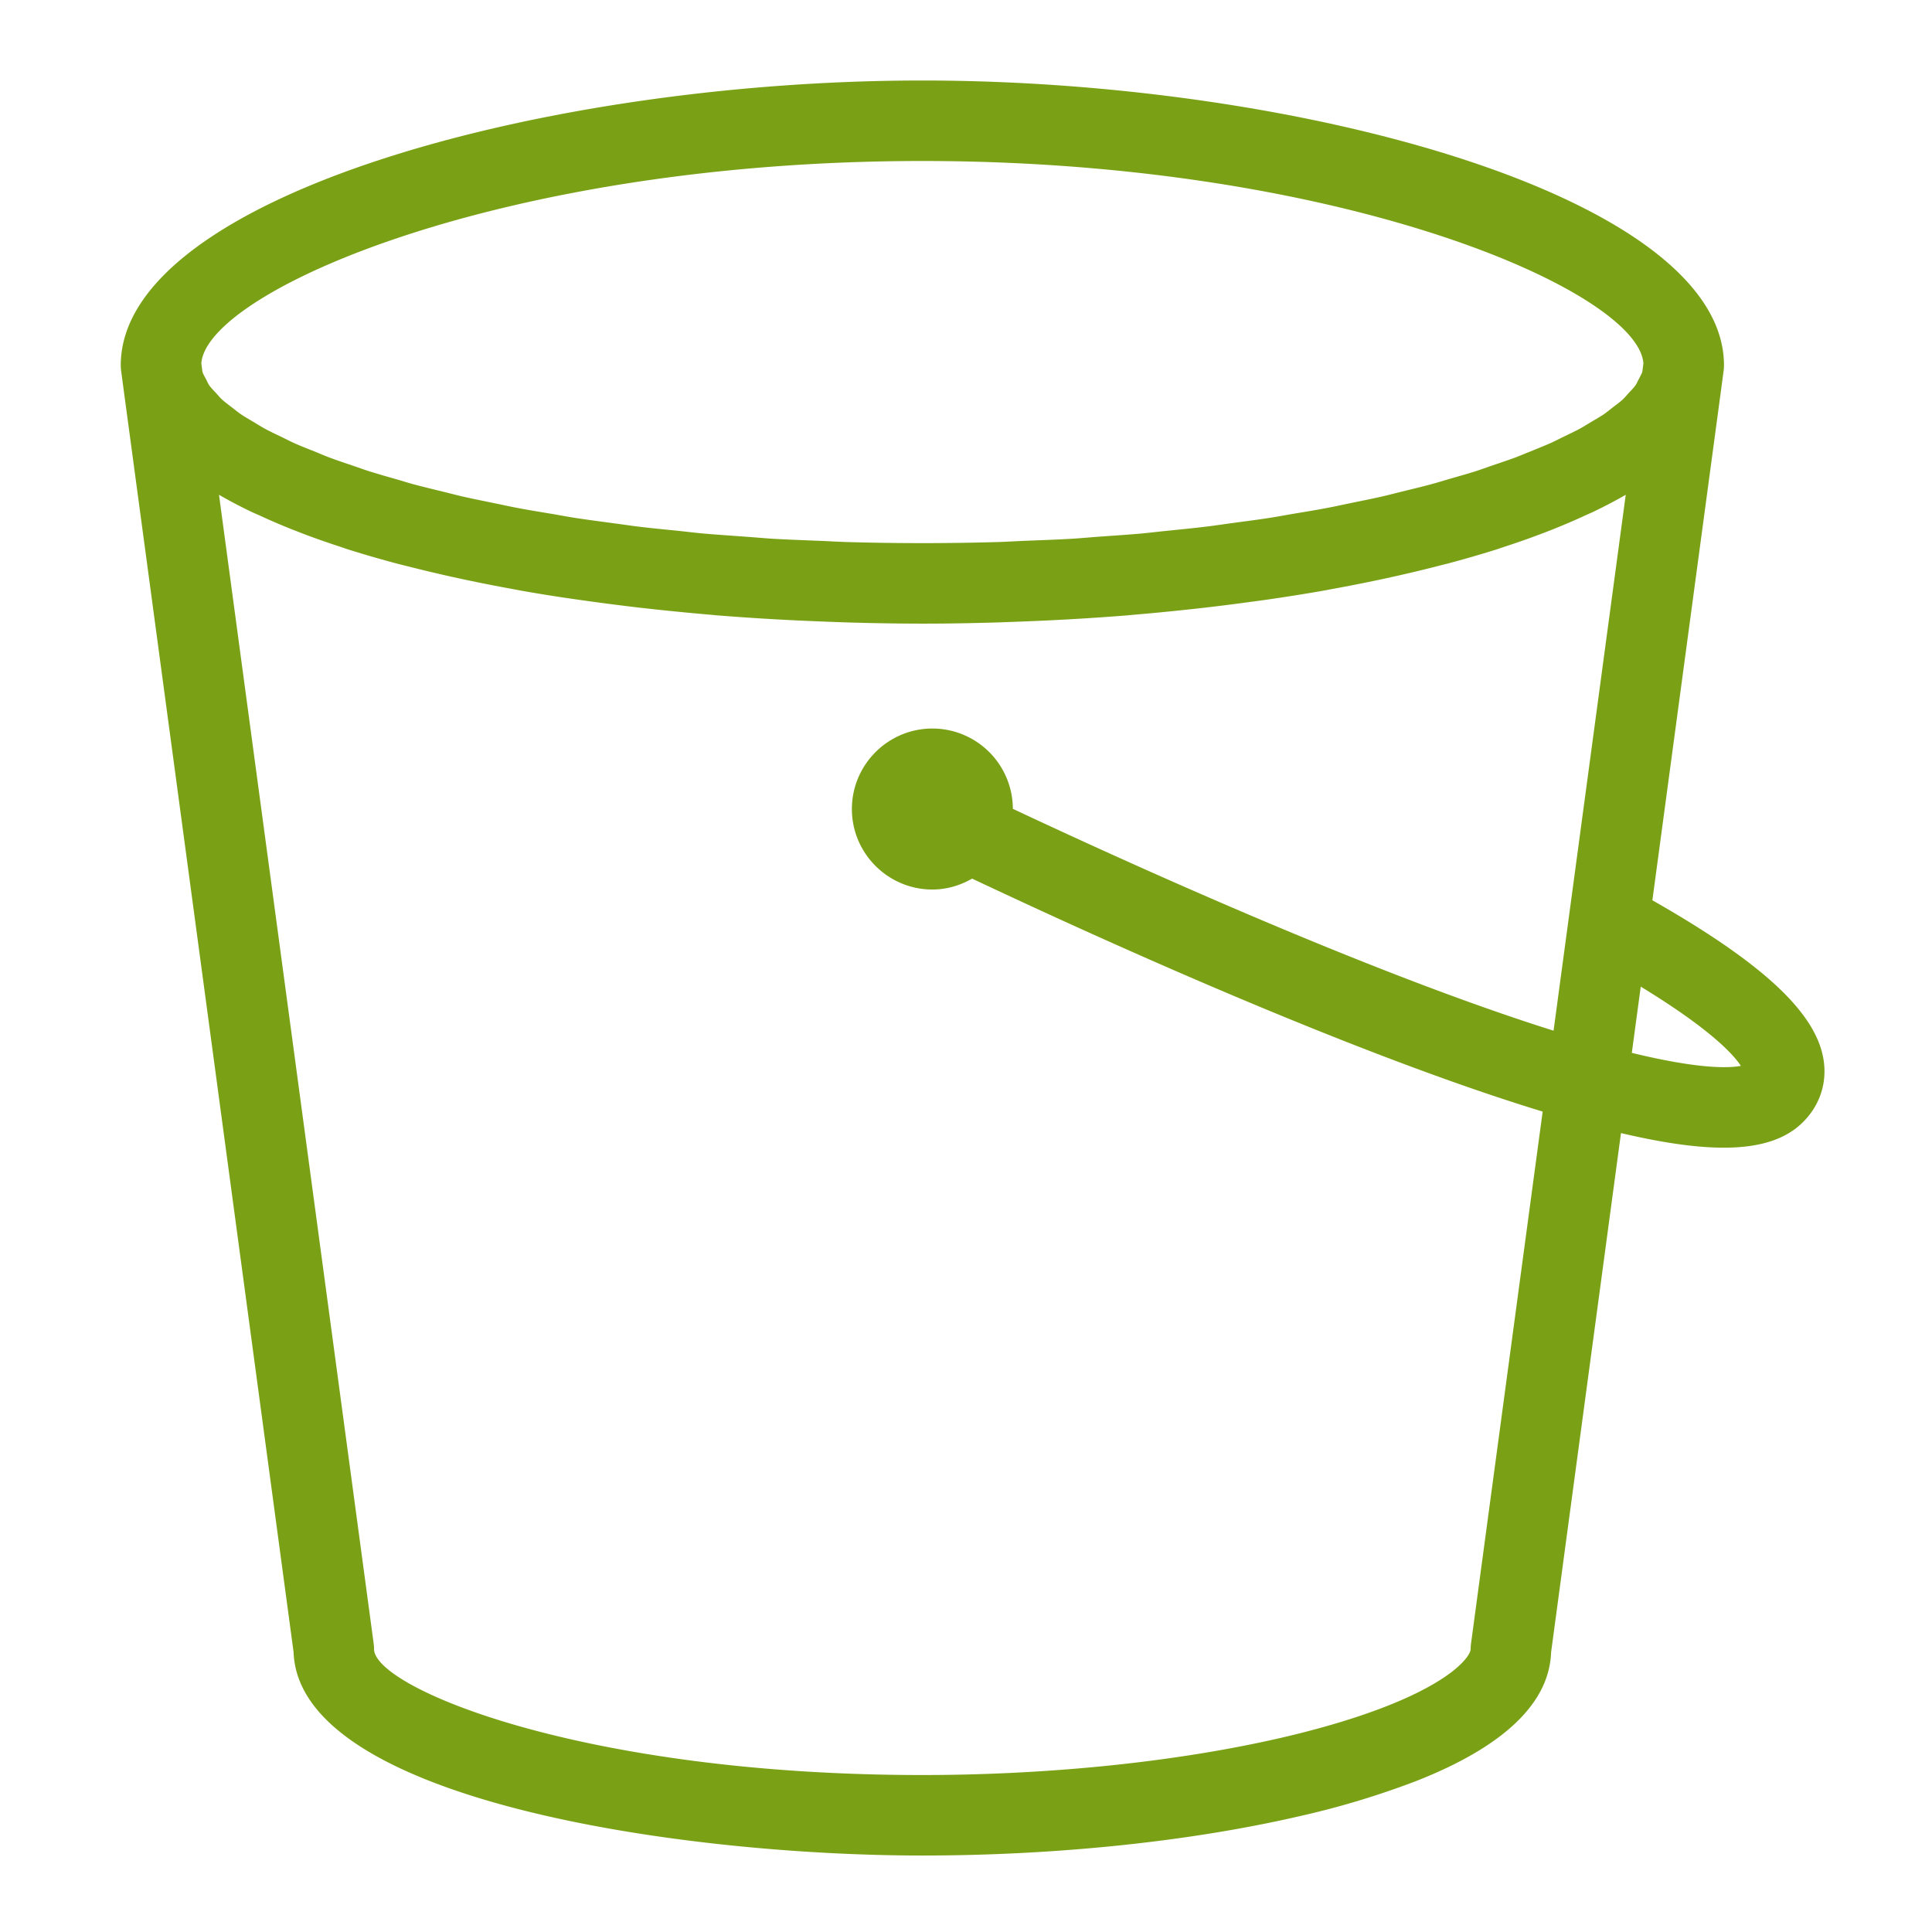 <svg xmlns="http://www.w3.org/2000/svg" viewBox="0 0 48 48"><title>Icon-Resource/Storage/Res_Amazon-Simple-Storage-Service_S3-Standard_48</title><path fill="#7aa116" fill-rule="evenodd" d="m40.542 26.158.222-1.645c1.738 1.059 2.31 1.694 2.487 1.968-.293.057-1.034.085-2.709-.323m-3.995 14.678a1 1 0 0 0-.009.134c0 .154-.38.744-2.066 1.411-.75.296-1.639.562-2.641.794-2.582.596-5.749.925-8.917.925-8.475 0-13.621-2.174-13.621-3.13q0-.067-.009-.134L5.441 12.293q.374.216.794.418c.076.036.158.07.235.105q.368.17.765.329l.329.128q.426.16.879.308c.079.025.155.054.237.079q.573.18 1.189.344.16.04.323.081.482.122.982.234.201.045.404.088.562.119 1.145.225.11.021.222.042.694.123 1.411.224.197.028.396.055.55.075 1.11.141l.441.049q.674.072 1.359.131l.151.014a63 63 0 0 0 1.525.103l.428.022q.58.027 1.162.047.225.008.448.013a61 61 0 0 0 1.538.021q.768 0 1.539-.021.223-.005.447-.013.583-.02 1.163-.047l.427-.022a63 63 0 0 0 1.527-.103l.145-.014q.689-.058 1.365-.132.22-.023.437-.048.565-.066 1.118-.142.195-.026.389-.053a48 48 0 0 0 1.417-.225q.102-.02.205-.039.593-.108 1.165-.229.197-.042.39-.085a35 35 0 0 0 1.003-.239q.153-.04.304-.077.622-.165 1.202-.347c.073-.023.141-.048.212-.071q.47-.152.906-.318.158-.059.313-.121.41-.163.79-.339c.069-.032.144-.063.213-.096q.423-.203.8-.42l-1.793 13.314c-4.571-1.435-10.667-4.212-13.434-5.512a2 2 0 0 0-1.999-1.995c-1.102 0-2 .898-2 2 0 1.103.898 2 2 2 .36 0 .694-.103.987-.271 3.16 1.491 9.452 4.349 14.175 5.788zM22.914 4c10.43 0 17.778 3.231 17.916 5.026l-.027.209c-.018.06-.057.122-.088.185-.028.052-.048.105-.086.159-.045.062-.108.126-.166.188-.051.055-.094.11-.154.165-.071.064-.161.129-.245.194-.072.055-.136.11-.218.167-.098.065-.214.131-.325.197-.091.055-.175.109-.277.164-.125.067-.269.135-.408.202-.107.052-.208.106-.325.157-.154.069-.325.136-.491.204-.125.049-.241.1-.374.15-.178.066-.376.132-.568.197-.14.048-.273.097-.42.145-.205.064-.428.127-.644.189-.156.045-.303.092-.465.135-.227.062-.473.12-.714.179-.171.042-.333.086-.511.126-.255.058-.527.112-.795.167-.18.037-.352.076-.539.111-.284.055-.587.104-.885.153-.186.033-.364.067-.555.096-.306.048-.629.089-.947.132-.201.027-.392.057-.597.082-.333.041-.683.075-1.028.11-.205.021-.402.045-.611.065-.346.031-.709.054-1.066.08-.225.016-.44.037-.668.051-.381.022-.777.036-1.168.051-.219.009-.429.023-.651.03a65 65 0 0 1-3.8 0c-.221-.007-.43-.021-.648-.029-.392-.016-.789-.03-1.17-.052-.225-.014-.438-.035-.66-.05-.36-.027-.725-.05-1.074-.081-.204-.019-.396-.043-.596-.064-.35-.036-.705-.069-1.043-.111-.198-.025-.385-.054-.579-.079-.324-.044-.653-.086-.965-.135-.183-.028-.354-.061-.533-.092-.307-.051-.616-.101-.908-.157-.176-.033-.337-.07-.507-.104-.278-.058-.561-.114-.827-.174-.166-.038-.317-.079-.479-.118-.252-.062-.507-.123-.746-.187-.152-.041-.289-.085-.433-.127a27 27 0 0 1-.675-.198c-.138-.044-.26-.09-.392-.134-.202-.069-.41-.138-.597-.208-.123-.046-.23-.094-.346-.141-.176-.07-.357-.14-.518-.212-.109-.049-.203-.099-.304-.148-.147-.07-.298-.141-.429-.212-.095-.052-.173-.102-.26-.154-.116-.07-.239-.139-.341-.208-.078-.053-.138-.106-.208-.158-.087-.068-.18-.135-.254-.202-.059-.053-.1-.106-.149-.16-.06-.064-.125-.129-.17-.192-.038-.054-.057-.106-.084-.158-.033-.063-.072-.125-.09-.186l-.027-.209C5.141 7.231 12.487 4 22.914 4m22.383 22.277c-.216-1.154-1.543-2.373-4.244-3.91L42.771 9.6v-.002l.052-.389a1 1 0 0 0 .009-.132C42.832 4.906 32.335 2 22.914 2 13.495 2 3 4.906 3 9.077q0 .066.009.132l.052.389V9.6l4.233 31.447c.131 3.679 9.622 5.053 15.62 5.053 3.315 0 6.642-.346 9.367-.976a21 21 0 0 0 2.925-.883c2.167-.857 3.287-1.933 3.331-3.194l1.736-12.896c1.025.241 1.867.363 2.553.363.991 0 1.658-.252 2.083-.759.351-.417.488-.942.388-1.478"/></svg>